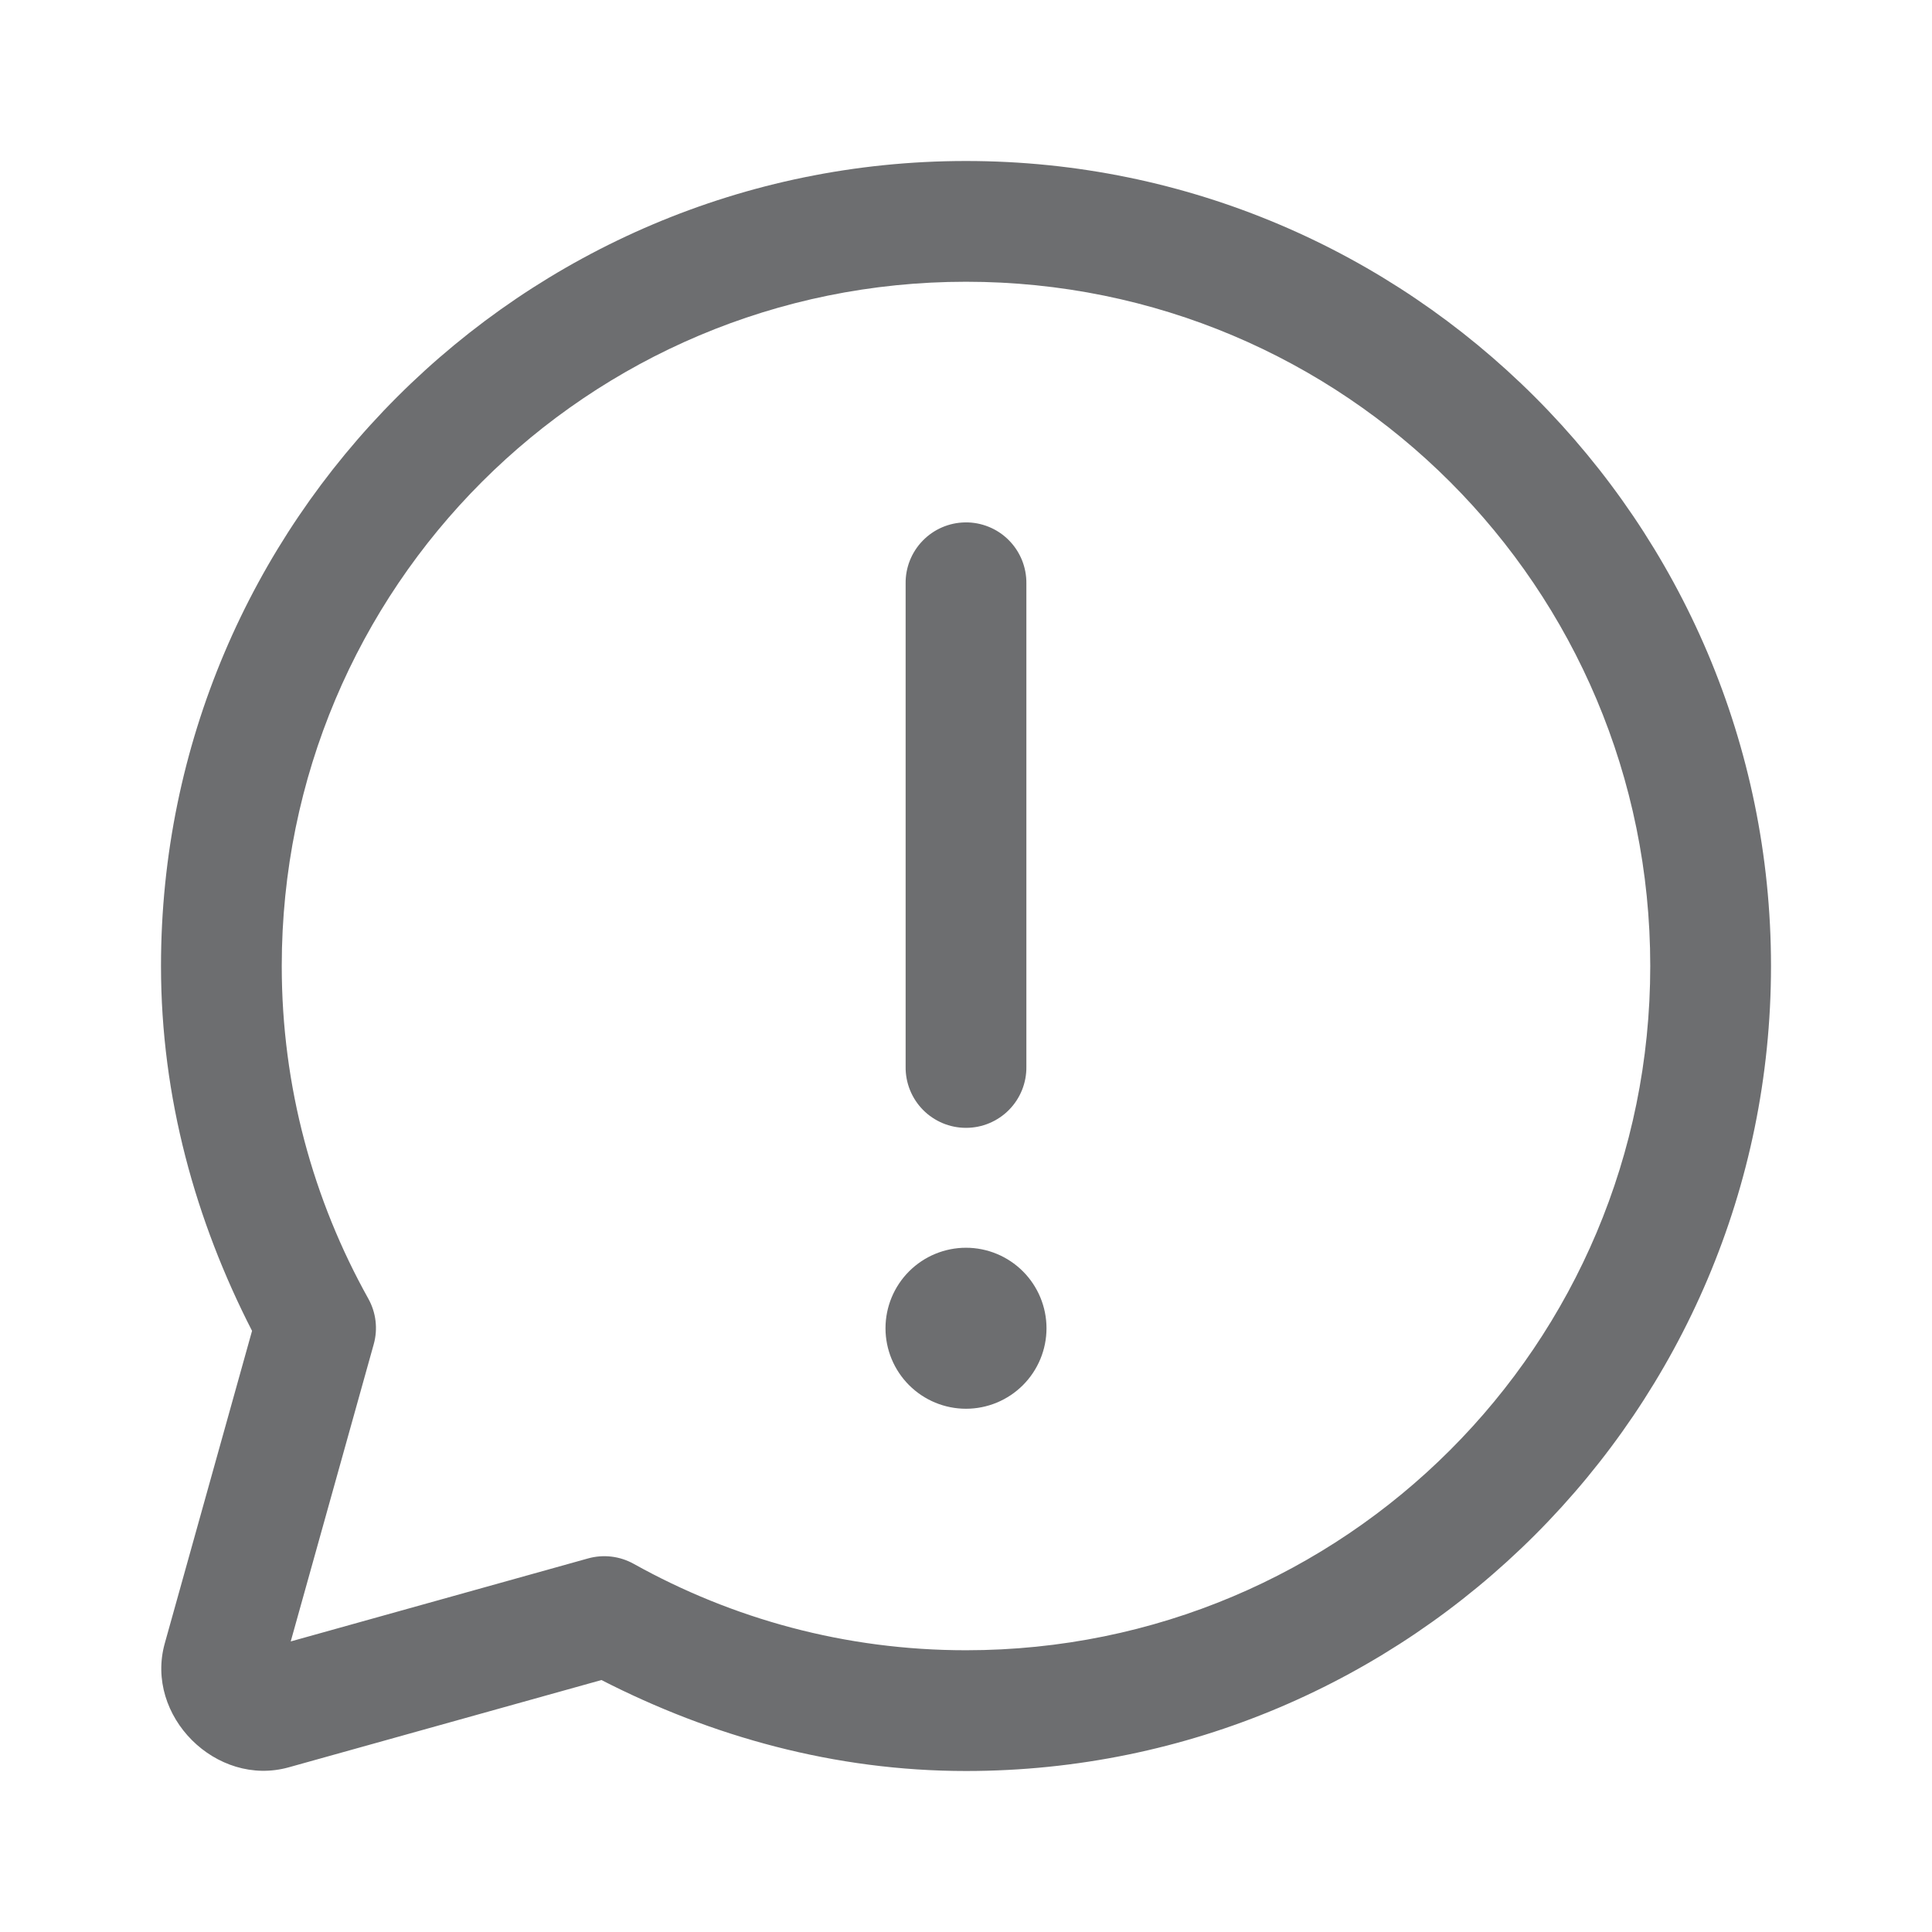 <svg width="48" height="48" viewBox="0 0 48 48" fill="none" xmlns="http://www.w3.org/2000/svg">
<path d="M24 4C12.972 4 4 12.972 4 24C4 27.275 4.863 30.335 6.262 33.065L4.094 40.828C3.589 42.632 5.372 44.413 7.176 43.908L14.943 41.74C17.671 43.137 20.727 44 24 44C35.028 44 44 35.028 44 24C44 12.972 35.028 4 24 4ZM24 7C33.406 7 41 14.594 41 24C41 33.406 33.406 41 24 41C20.997 41 18.192 40.218 15.744 38.853C15.399 38.661 14.991 38.612 14.609 38.719L7.223 40.781L9.285 33.398C9.392 33.017 9.343 32.609 9.15 32.264C7.784 29.814 7 27.005 7 24C7 14.594 14.594 7 24 7ZM23.977 12.979C23.579 12.985 23.2 13.149 22.924 13.434C22.647 13.719 22.494 14.102 22.5 14.5V26.5C22.497 26.699 22.534 26.896 22.608 27.081C22.682 27.265 22.792 27.433 22.932 27.575C23.071 27.716 23.238 27.828 23.421 27.905C23.604 27.982 23.801 28.021 24 28.021C24.199 28.021 24.396 27.982 24.579 27.905C24.762 27.828 24.929 27.716 25.068 27.575C25.208 27.433 25.318 27.265 25.392 27.081C25.466 26.896 25.503 26.699 25.5 26.5V14.5C25.503 14.299 25.465 14.1 25.39 13.914C25.314 13.728 25.202 13.559 25.06 13.417C24.918 13.275 24.749 13.163 24.563 13.088C24.377 13.013 24.177 12.975 23.977 12.979V12.979ZM24 31C23.47 31 22.961 31.211 22.586 31.586C22.211 31.961 22 32.47 22 33C22 33.53 22.211 34.039 22.586 34.414C22.961 34.789 23.47 35 24 35C24.53 35 25.039 34.789 25.414 34.414C25.789 34.039 26 33.53 26 33C26 32.47 25.789 31.961 25.414 31.586C25.039 31.211 24.53 31 24 31Z" fill="#6D6E70"/>
</svg>
